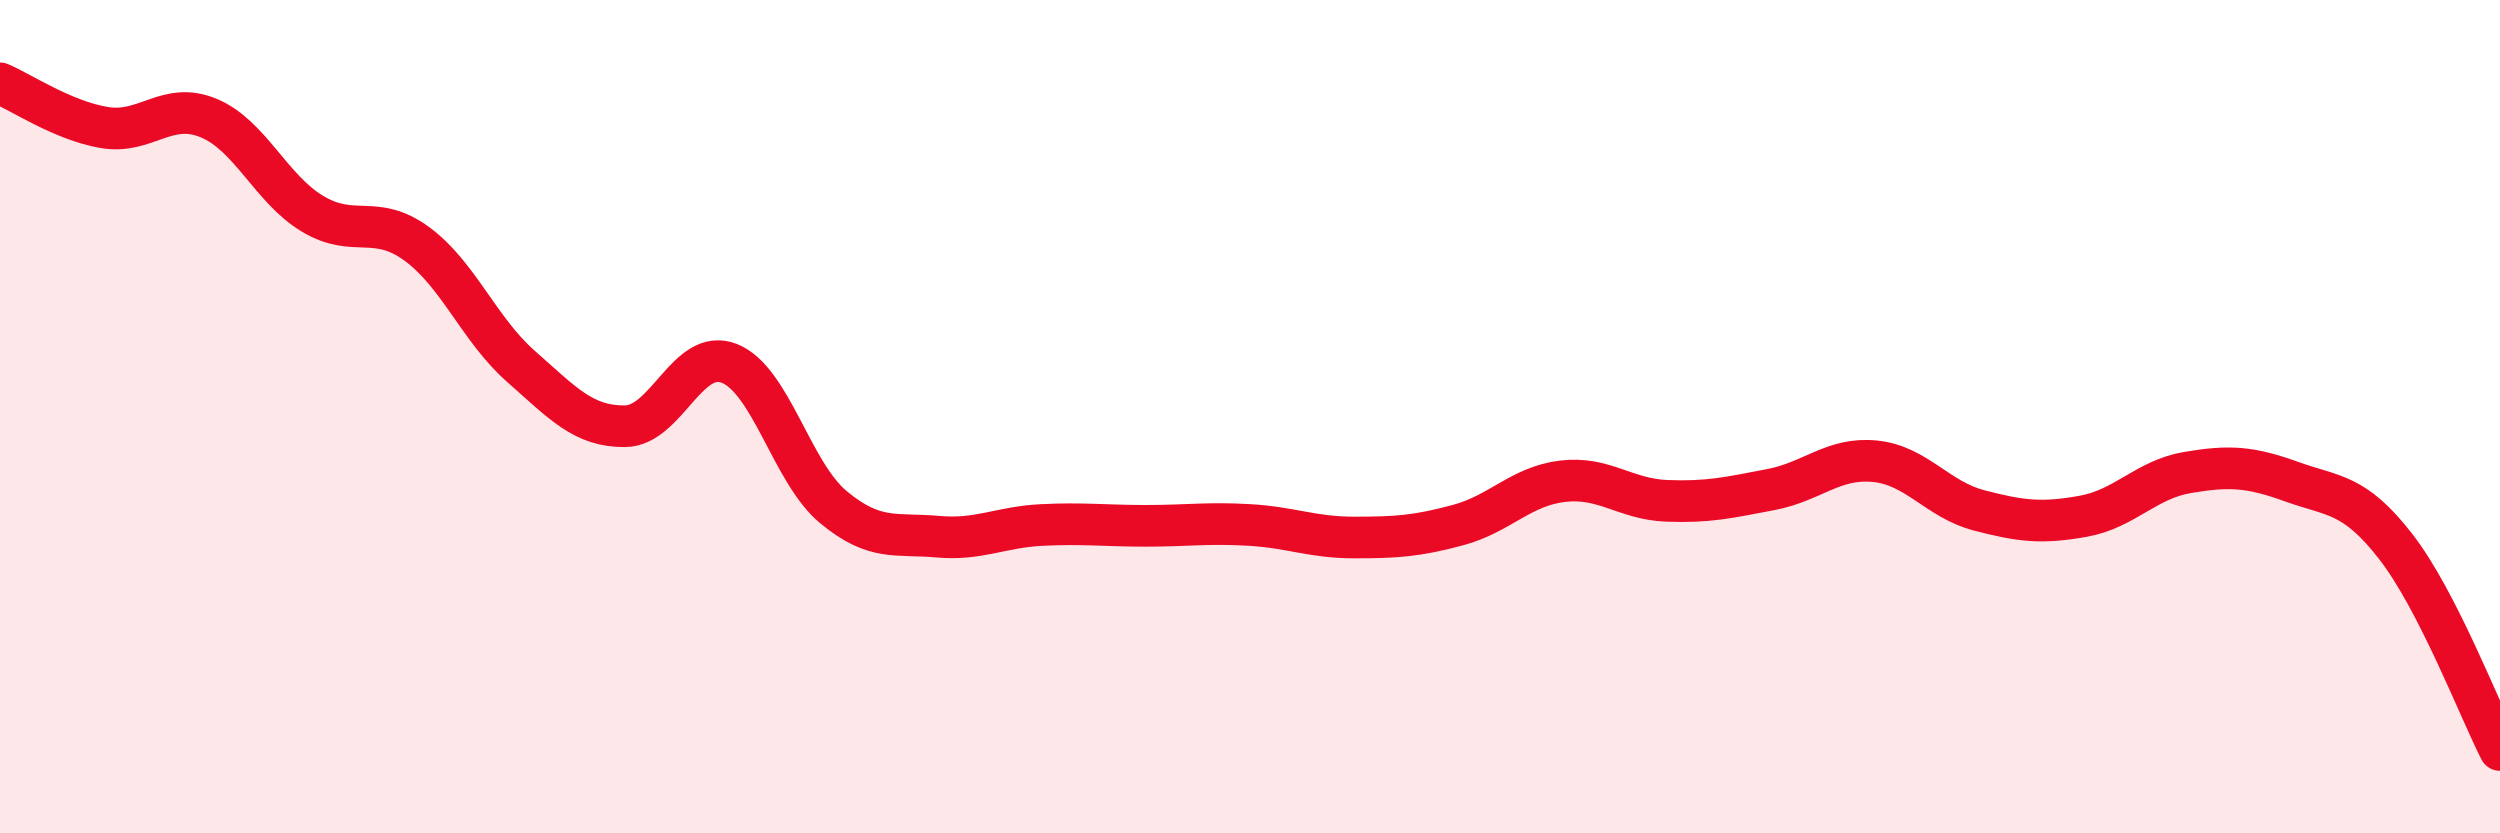 
    <svg width="60" height="20" viewBox="0 0 60 20" xmlns="http://www.w3.org/2000/svg">
      <path
        d="M 0,2 C 0.5,2.21 1.5,2.89 2.5,3.06 C 3.5,3.23 4,2.42 5,2.83 C 6,3.24 6.5,4.53 7.5,5.13 C 8.5,5.73 9,5.12 10,5.85 C 11,6.58 11.5,7.91 12.5,8.79 C 13.5,9.67 14,10.24 15,10.23 C 16,10.22 16.5,8.33 17.5,8.72 C 18.5,9.11 19,11.34 20,12.17 C 21,13 21.5,12.79 22.5,12.88 C 23.5,12.97 24,12.65 25,12.6 C 26,12.55 26.5,12.62 27.5,12.62 C 28.5,12.62 29,12.54 30,12.6 C 31,12.66 31.5,12.9 32.5,12.9 C 33.5,12.9 34,12.87 35,12.6 C 36,12.33 36.5,11.67 37.5,11.55 C 38.5,11.43 39,11.98 40,12.02 C 41,12.06 41.5,11.94 42.5,11.75 C 43.5,11.56 44,10.97 45,11.07 C 46,11.17 46.5,11.99 47.5,12.25 C 48.5,12.51 49,12.57 50,12.39 C 51,12.21 51.5,11.51 52.5,11.34 C 53.5,11.17 54,11.2 55,11.56 C 56,11.92 56.5,11.83 57.5,13.12 C 58.5,14.41 59.5,17.02 60,18L60 20L0 20Z"
        fill="#EB0A25"
        opacity="0.1"
        stroke-linecap="round"
        stroke-linejoin="round"
      />
      <path
        d="M 0,2 C 0.5,2.21 1.5,2.89 2.5,3.06 C 3.5,3.23 4,2.42 5,2.83 C 6,3.24 6.5,4.53 7.5,5.13 C 8.5,5.73 9,5.12 10,5.85 C 11,6.58 11.5,7.91 12.5,8.79 C 13.5,9.67 14,10.24 15,10.23 C 16,10.22 16.5,8.33 17.5,8.72 C 18.5,9.11 19,11.34 20,12.17 C 21,13 21.5,12.79 22.5,12.88 C 23.5,12.97 24,12.65 25,12.6 C 26,12.55 26.5,12.62 27.5,12.62 C 28.5,12.62 29,12.54 30,12.6 C 31,12.66 31.5,12.9 32.5,12.9 C 33.5,12.9 34,12.87 35,12.6 C 36,12.33 36.5,11.67 37.5,11.55 C 38.5,11.43 39,11.98 40,12.02 C 41,12.06 41.5,11.94 42.5,11.75 C 43.5,11.56 44,10.97 45,11.07 C 46,11.17 46.5,11.99 47.5,12.25 C 48.5,12.51 49,12.57 50,12.39 C 51,12.21 51.5,11.51 52.5,11.34 C 53.5,11.17 54,11.2 55,11.56 C 56,11.92 56.5,11.83 57.5,13.12 C 58.5,14.41 59.5,17.02 60,18"
        stroke="#EB0A25"
        stroke-width="1"
        fill="none"
        stroke-linecap="round"
        stroke-linejoin="round"
      />
    </svg>
  
